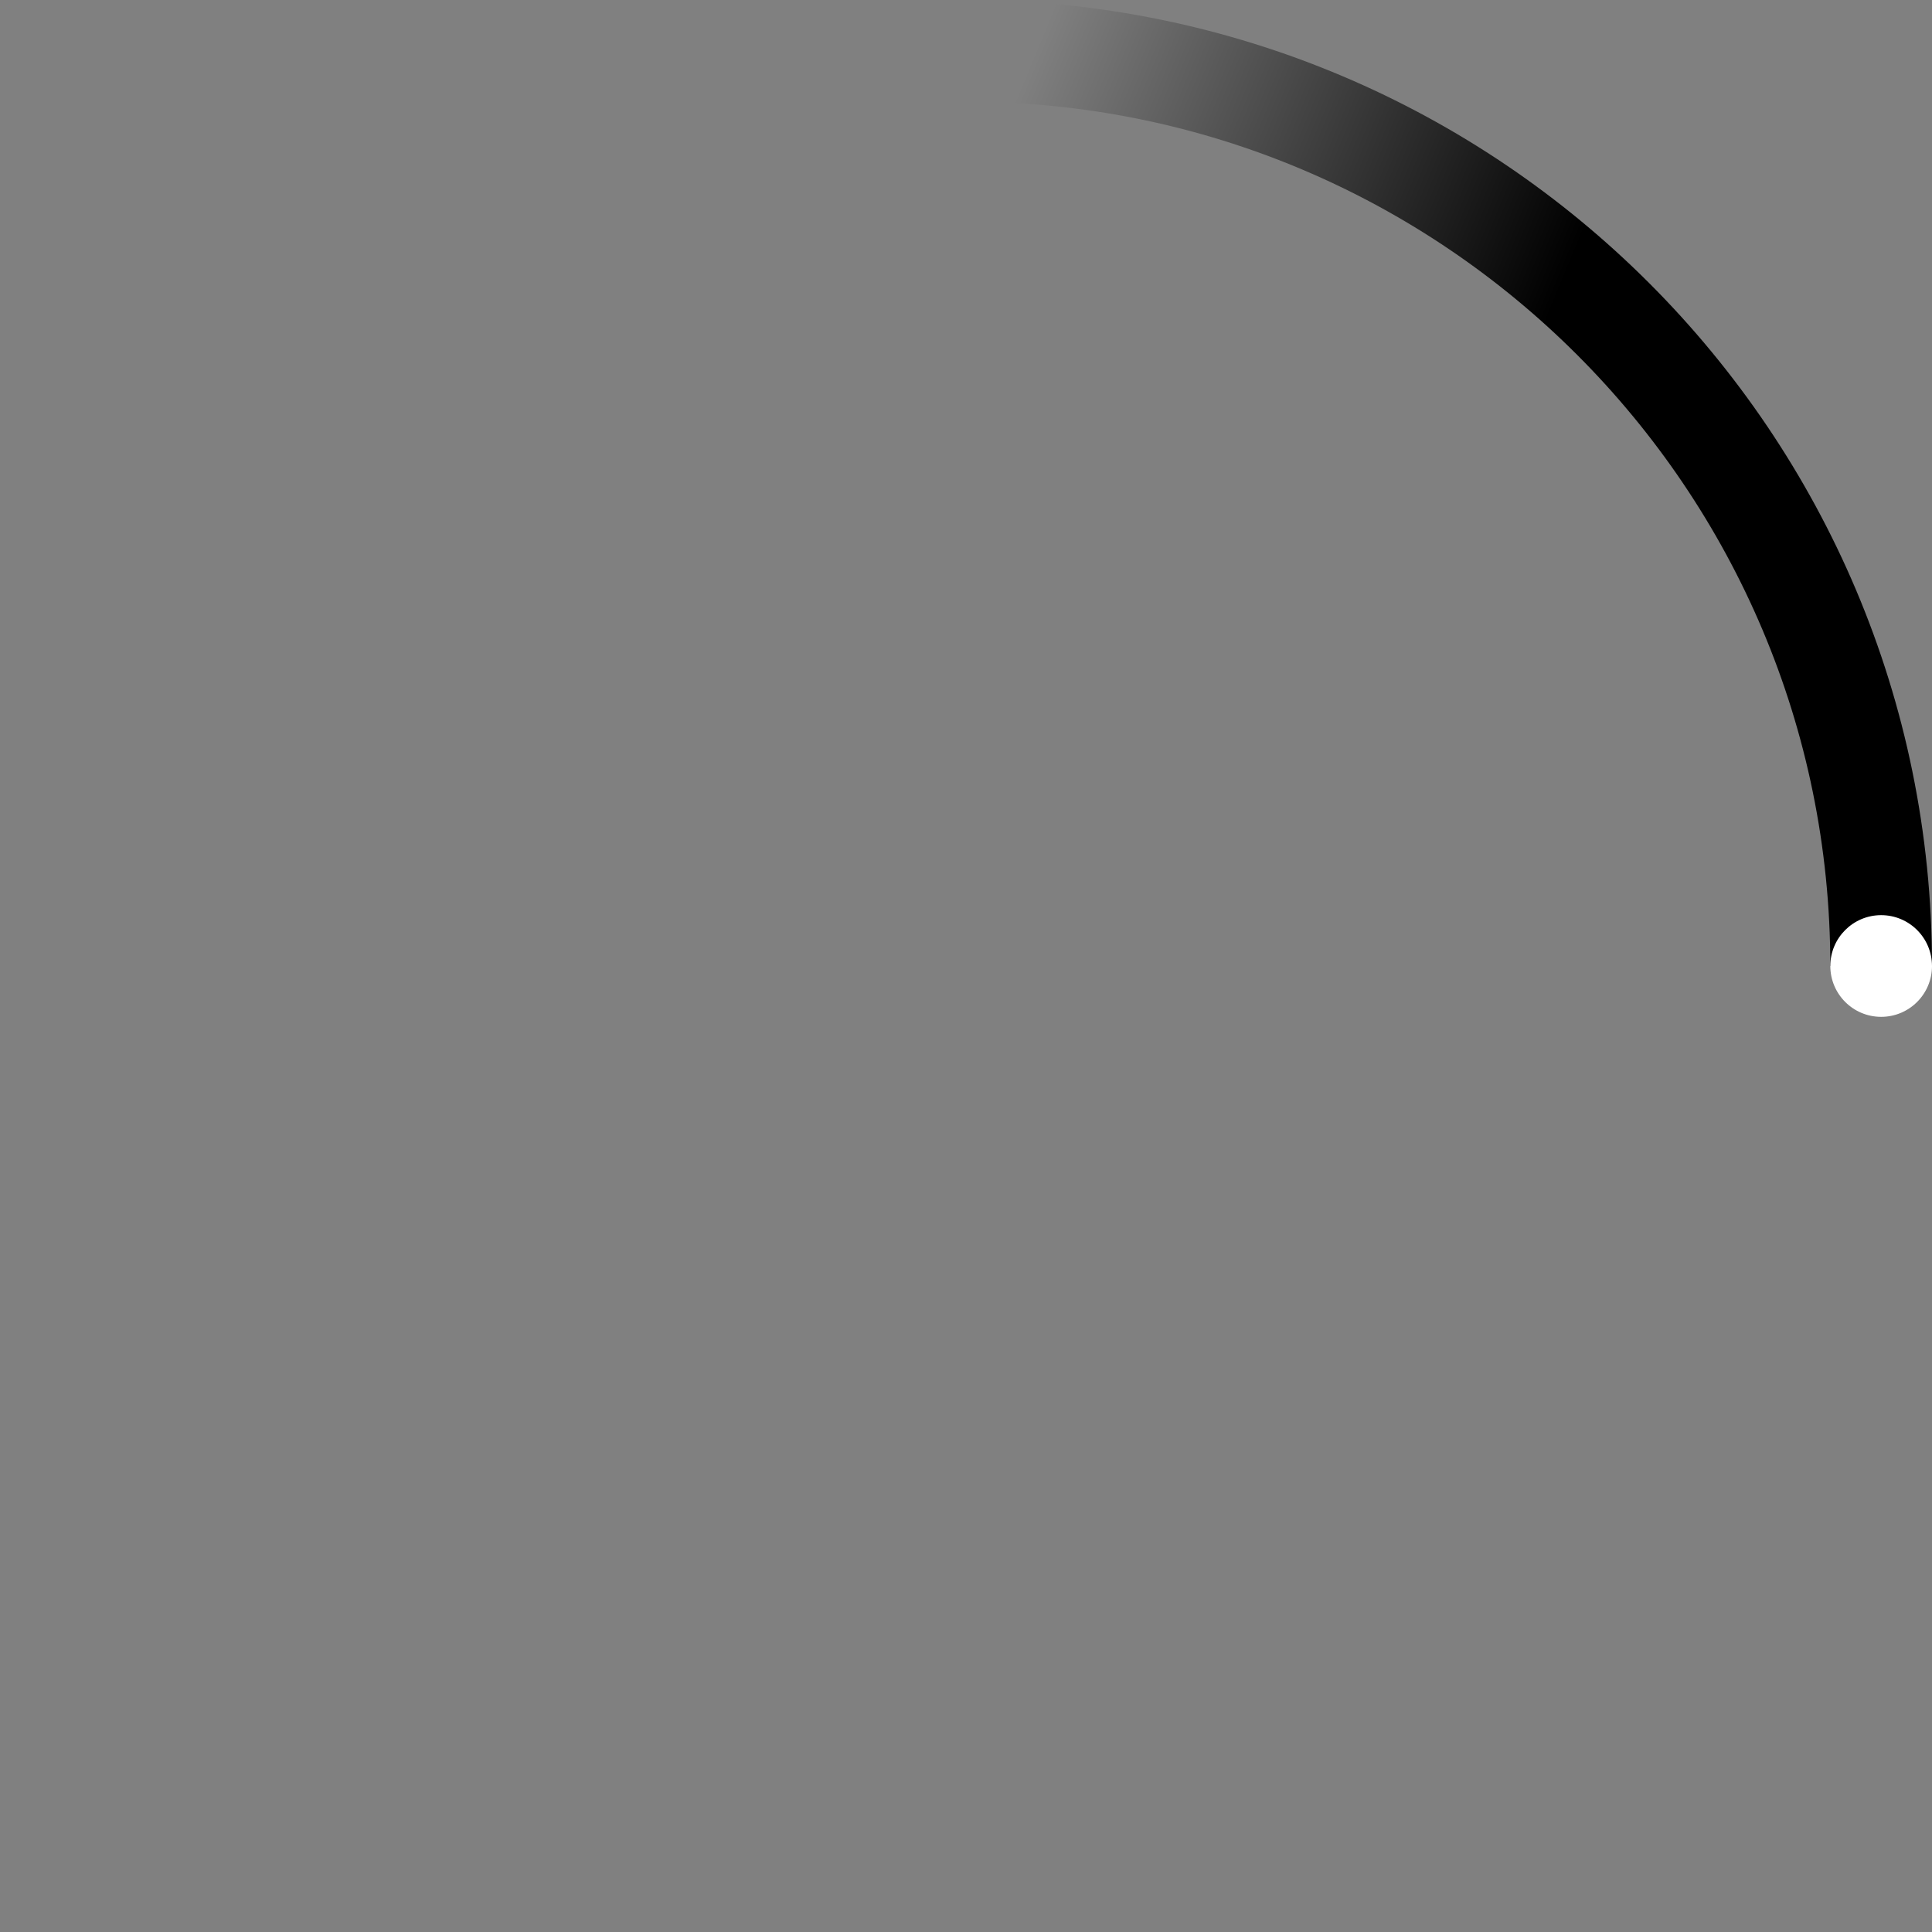 <svg width="38" height="38" xmlns="http://www.w3.org/2000/svg"><rect width="100%" height="100%" fill="#808080" stroke="none"/><defs><linearGradient x1="8.042%" y1="0%" x2="65.682%" y2="23.865%" id="a"><stop stop-opacity="0" offset="0%"/><stop stop-opacity=".631" offset="63.146%"/><stop offset="100%"/></linearGradient></defs><g transform="translate(1 1)" fill="none" fill-rule="evenodd"><path d="M36 18c0-9.94-8.06-18-18-18" stroke="url(#a)" stroke-width="2"><animateTransform attributeName="transform" type="rotate" from="0 18 18" to="360 18 18" dur="0.9s" repeatCount="indefinite"/></path><circle fill="#fff" cx="36" cy="18" r="1"><animateTransform attributeName="transform" type="rotate" from="0 18 18" to="360 18 18" dur="0.9s" repeatCount="indefinite"/></circle></g></svg>
